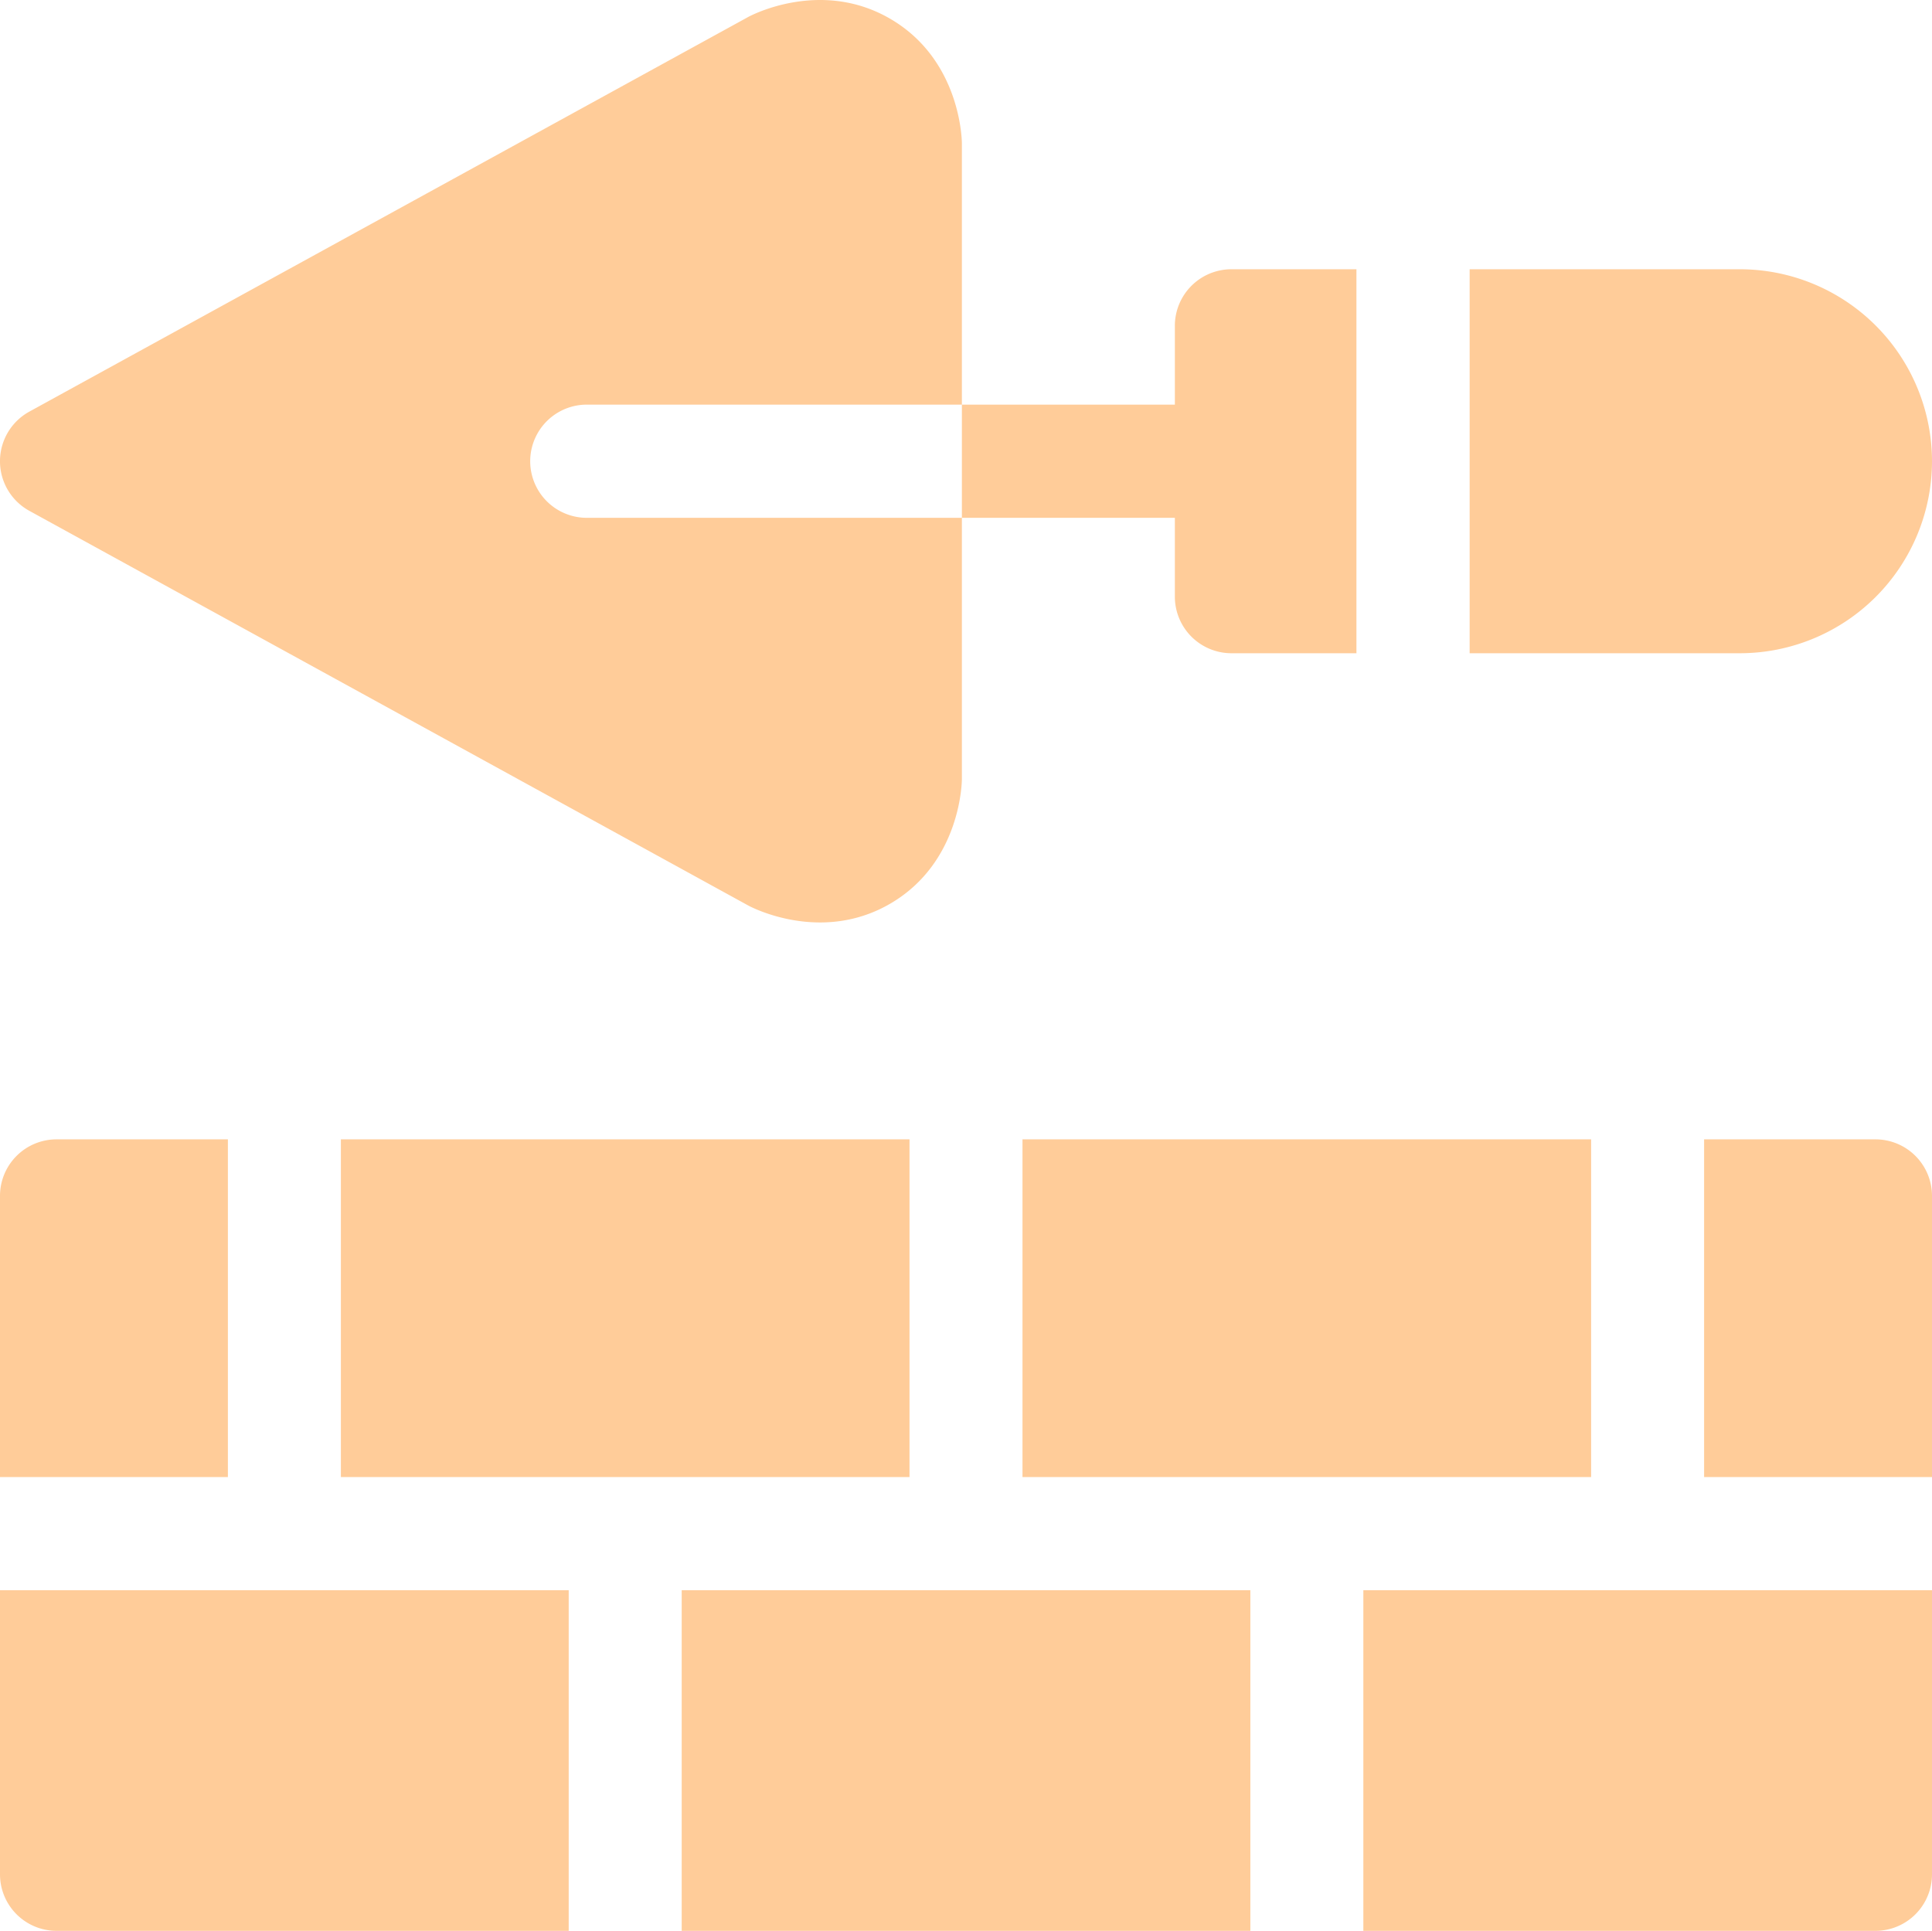 <svg xmlns="http://www.w3.org/2000/svg" width="512" height="511.754" viewBox="0 0 512 511.754">
  <g id="Maçonnerie_paysagère" data-name="Maçonnerie paysagère" transform="translate(0 -0.123)">
    <path id="Path_37114" data-name="Path 37114" d="M7.78,135.517l190.49,104.59c.87.48,19.49,10.27,37.88-.61s18.76-31.92,18.76-32.91v-69.22h-99.4a15,15,0,0,1,0-30h99.4V38.147c0-.99-.37-22.03-18.76-32.91s-37.01-1.09-37.88-.61L7.78,109.217a15,15,0,0,0,0,26.3Zm303.57,1.85v20.89a15,15,0,0,0,15,15h33.12V71.487H326.35a14.993,14.993,0,0,0-15,15v20.88H254.91v30Zm200.65-15a50.944,50.944,0,0,0-50.88-50.88H389.47v101.77h71.65A50.947,50.947,0,0,0,512,122.367ZM497.029,302.1H451.606v89.51H512V317.1A14.985,14.985,0,0,0,497.029,302.1ZM361.3,511.877h135.73a14.986,14.986,0,0,0,14.971-15v-75.27H361.3Zm-180.644-90.27h150.7v90.27h-150.7ZM0,496.877a14.986,14.986,0,0,0,14.971,15h135.74v-90.27H0ZM60.394,302.1H14.971A14.986,14.986,0,0,0,0,317.1v74.51H60.394Zm29.943,0H241.029v89.51H90.337Zm180.634,0H421.663v89.51H270.971Z" fill="#fc9"/>
  </g>
</svg>
